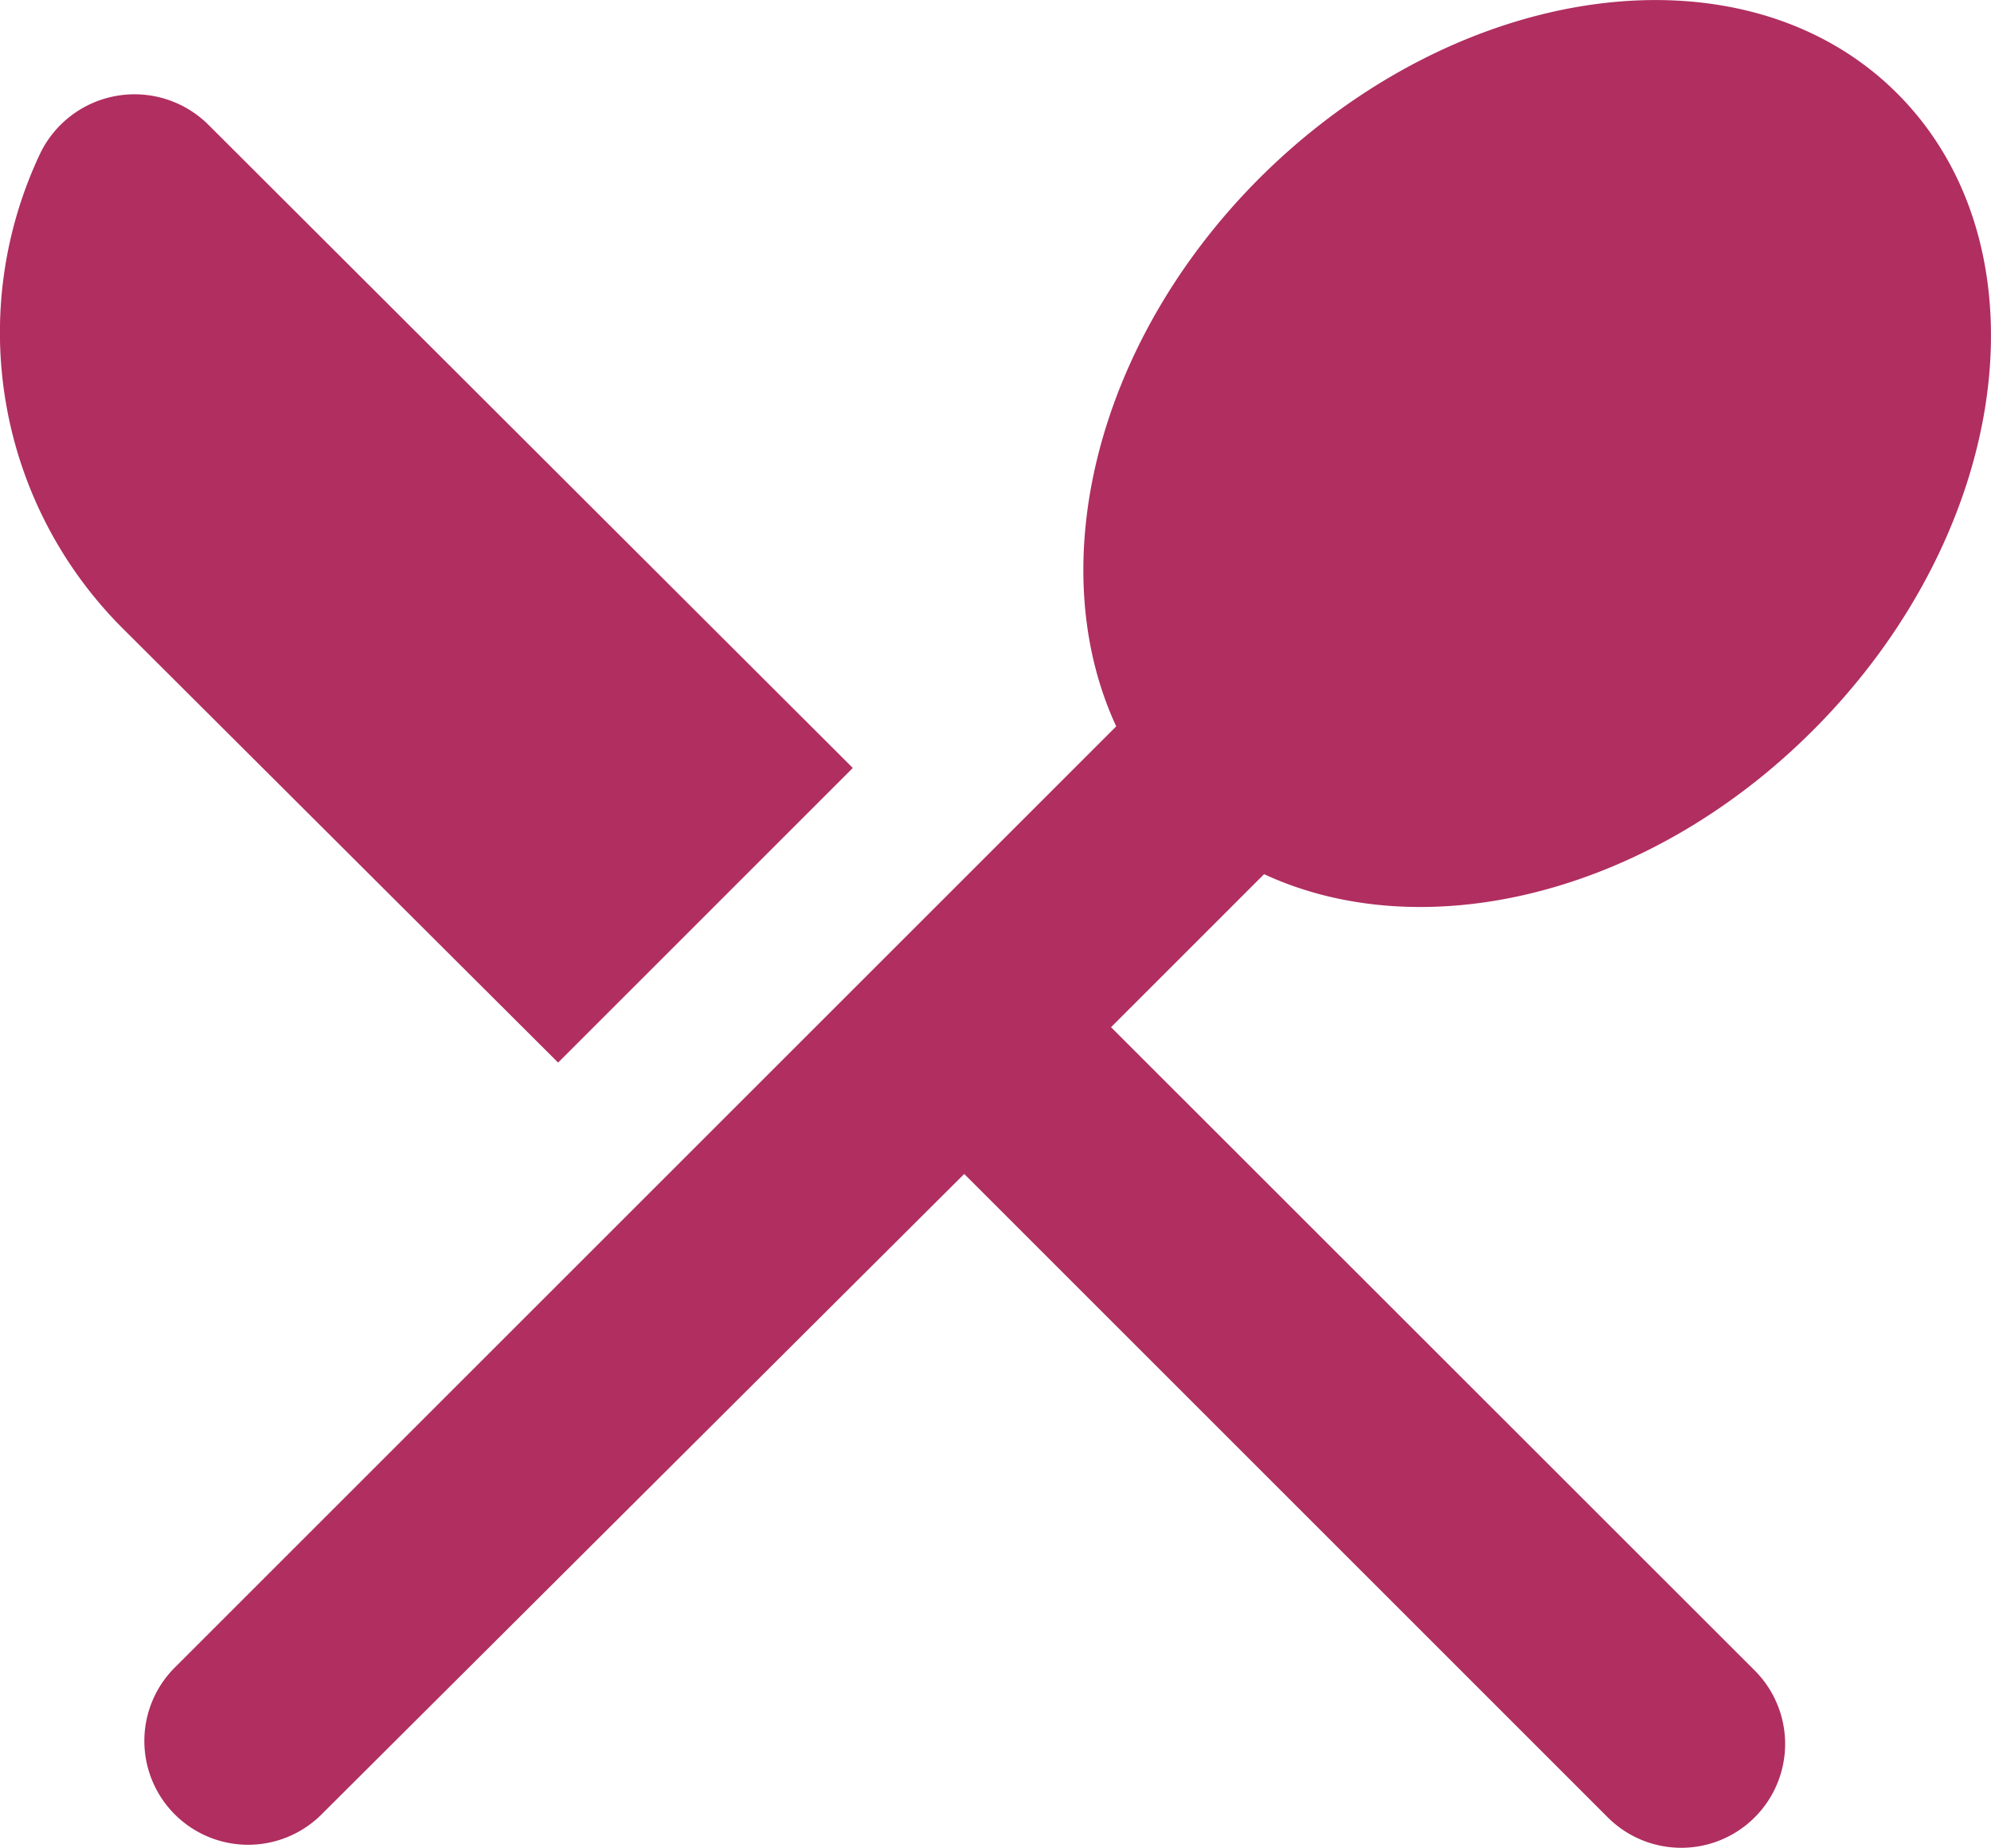 <svg xmlns="http://www.w3.org/2000/svg" width="37.511" height="34.821" viewBox="0 0 37.511 34.821">
  <path id="Pfad_1115" data-name="Pfad 1115" d="M13.255,23.157l5.552-5.552L6.663,5.481a1.974,1.974,0,0,0-3.159.53,7.879,7.879,0,0,0,1.53,8.946Zm13.3-3.551c3,1.393,7.22.412,10.339-2.707,3.747-3.747,4.473-9.122,1.589-12.006-2.864-2.864-8.24-2.158-12.006,1.589-3.119,3.119-4.1,7.337-2.707,10.339L6.016,34.575a1.956,1.956,0,0,0,2.766,2.766L20.906,25.256,33.03,37.38A1.956,1.956,0,0,0,35.8,34.614L23.672,22.49l2.884-2.884Z" transform="translate(-2.74 -3.133)" fill="#B02E60"/>
</svg>
